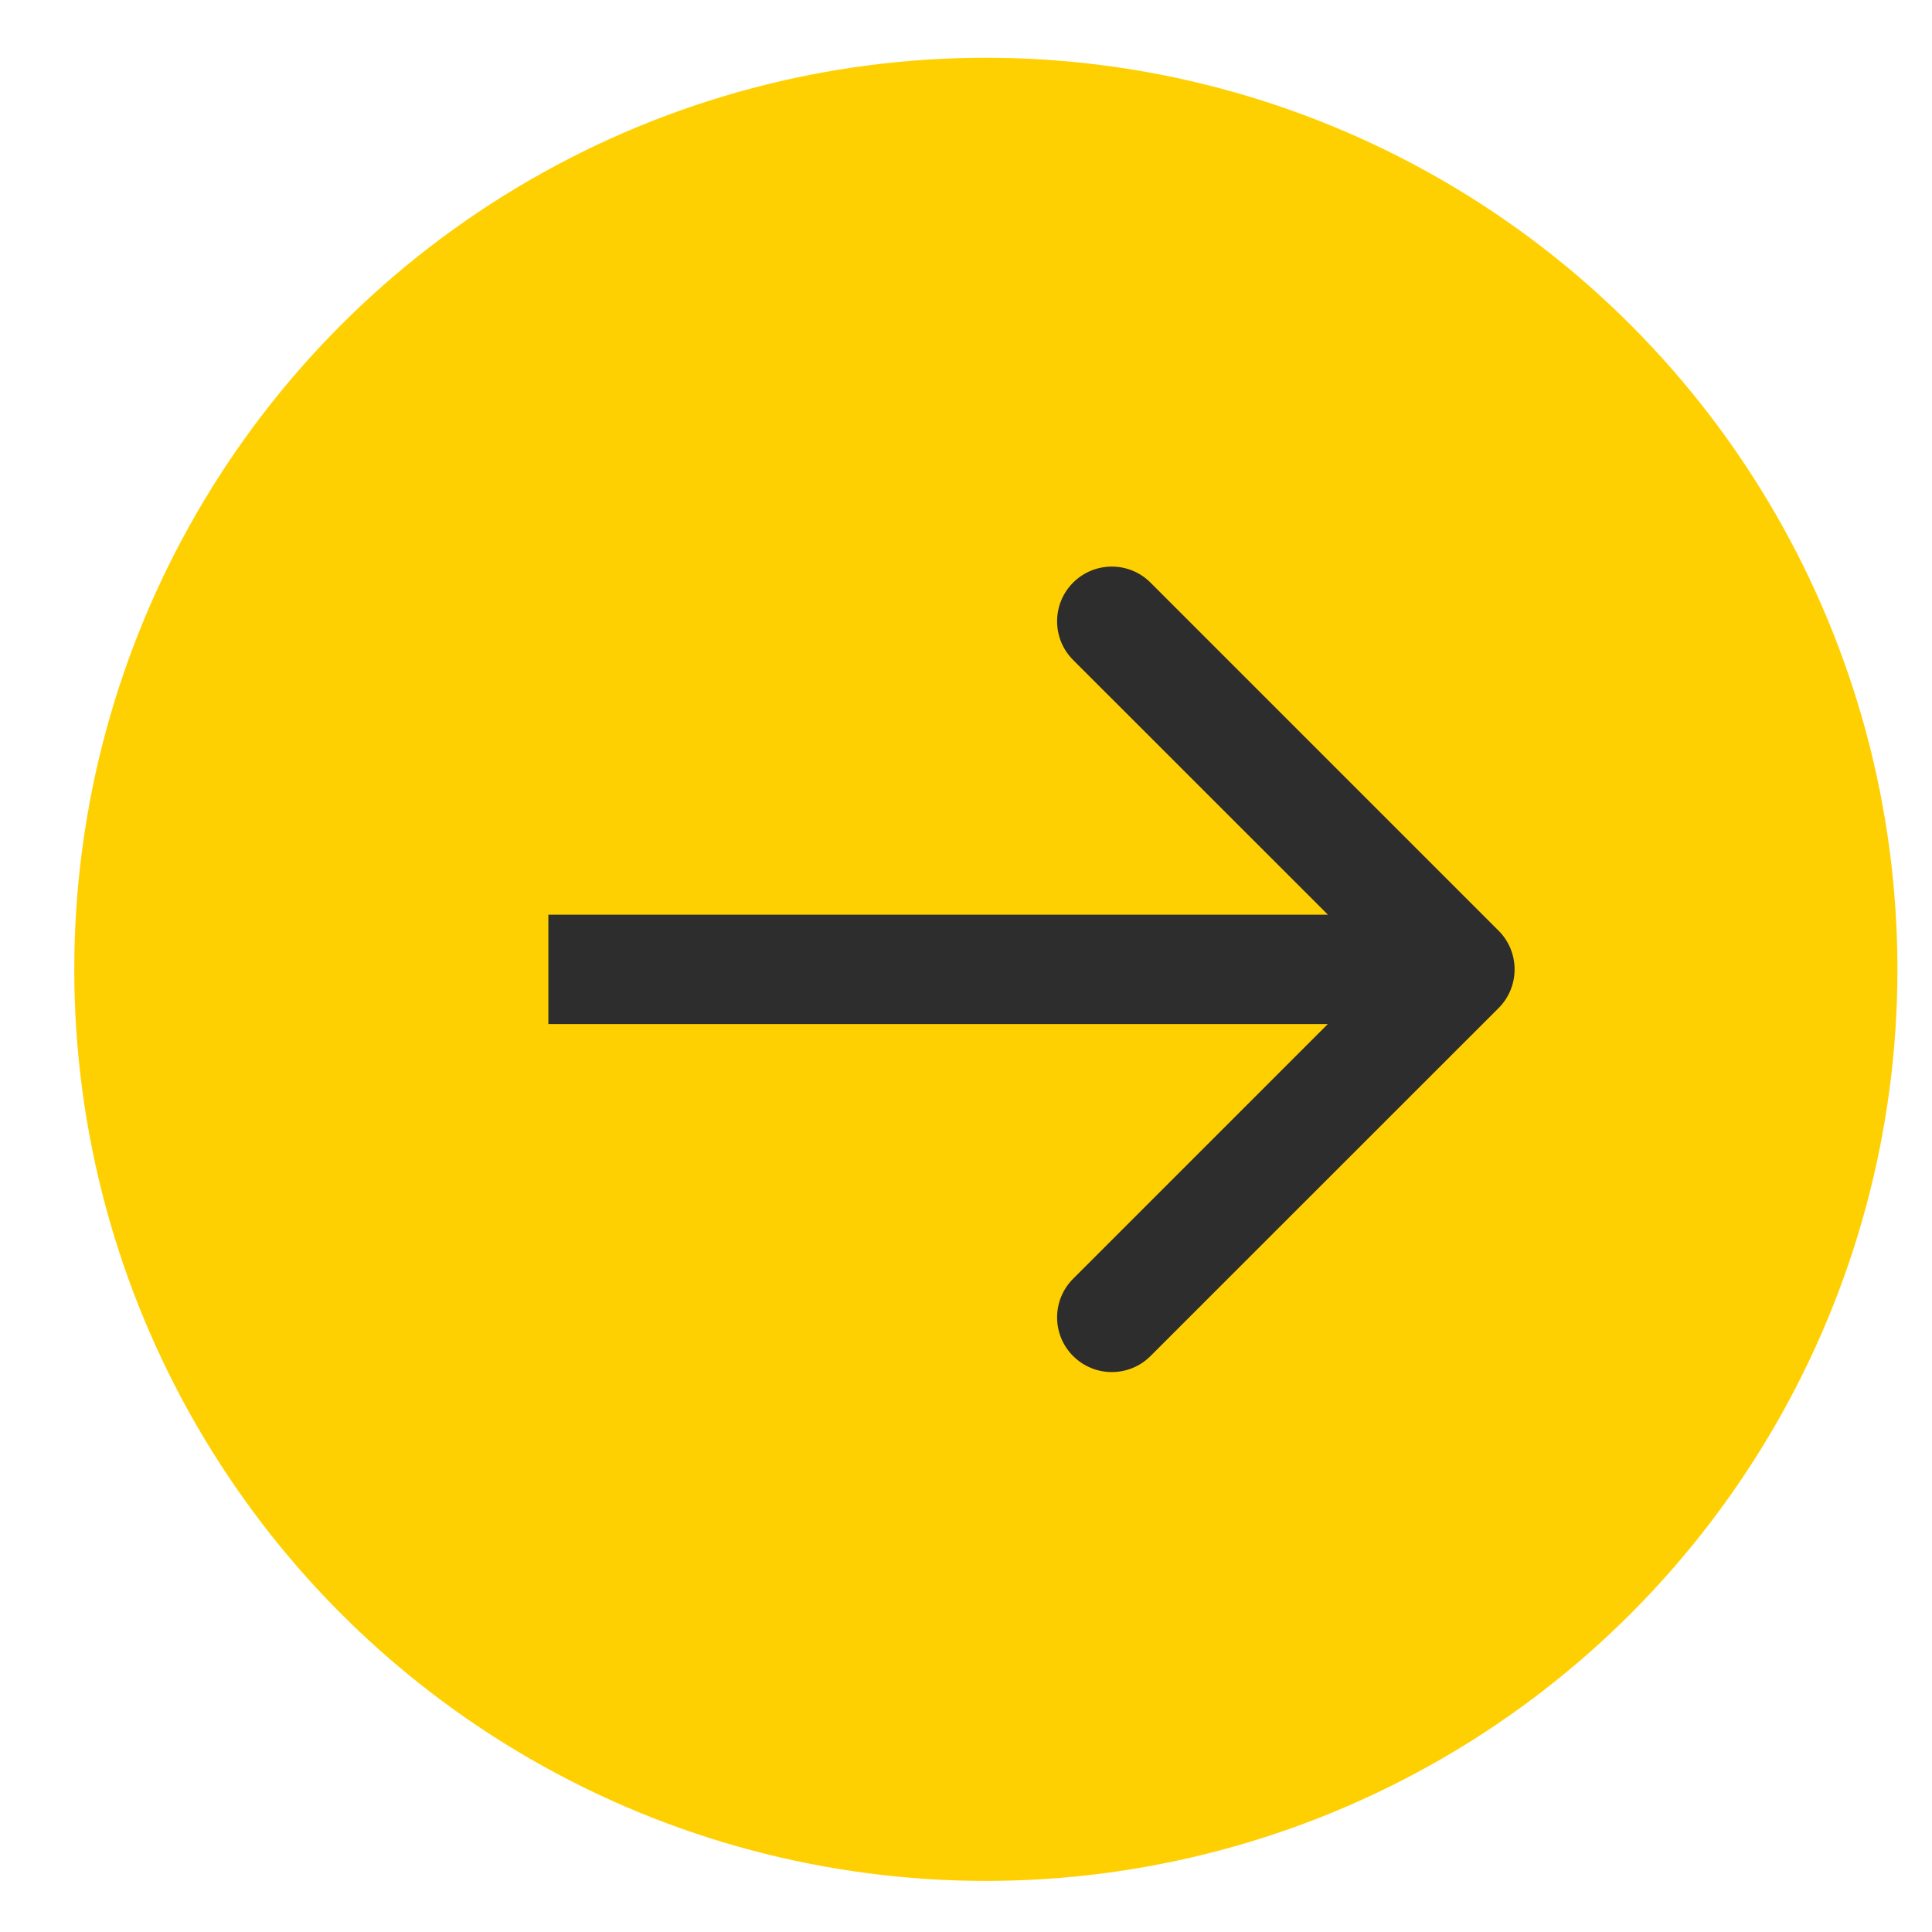 <?xml version="1.0" encoding="UTF-8"?> <svg xmlns="http://www.w3.org/2000/svg" width="18" height="18" viewBox="0 0 18 18" fill="none"><circle cx="9.185" cy="9.031" r="8.493" fill="#FFD001"></circle><path d="M13.962 9.392C14.161 9.193 14.161 8.87 13.962 8.671L10.719 5.428C10.52 5.229 10.197 5.229 9.998 5.428C9.799 5.627 9.799 5.95 9.998 6.149L12.881 9.031L9.998 11.914C9.799 12.113 9.799 12.435 9.998 12.634C10.197 12.833 10.52 12.833 10.719 12.634L13.962 9.392ZM5.109 9.541H13.601V8.522H5.109V9.541Z" fill="#2D2D2D"></path></svg> 